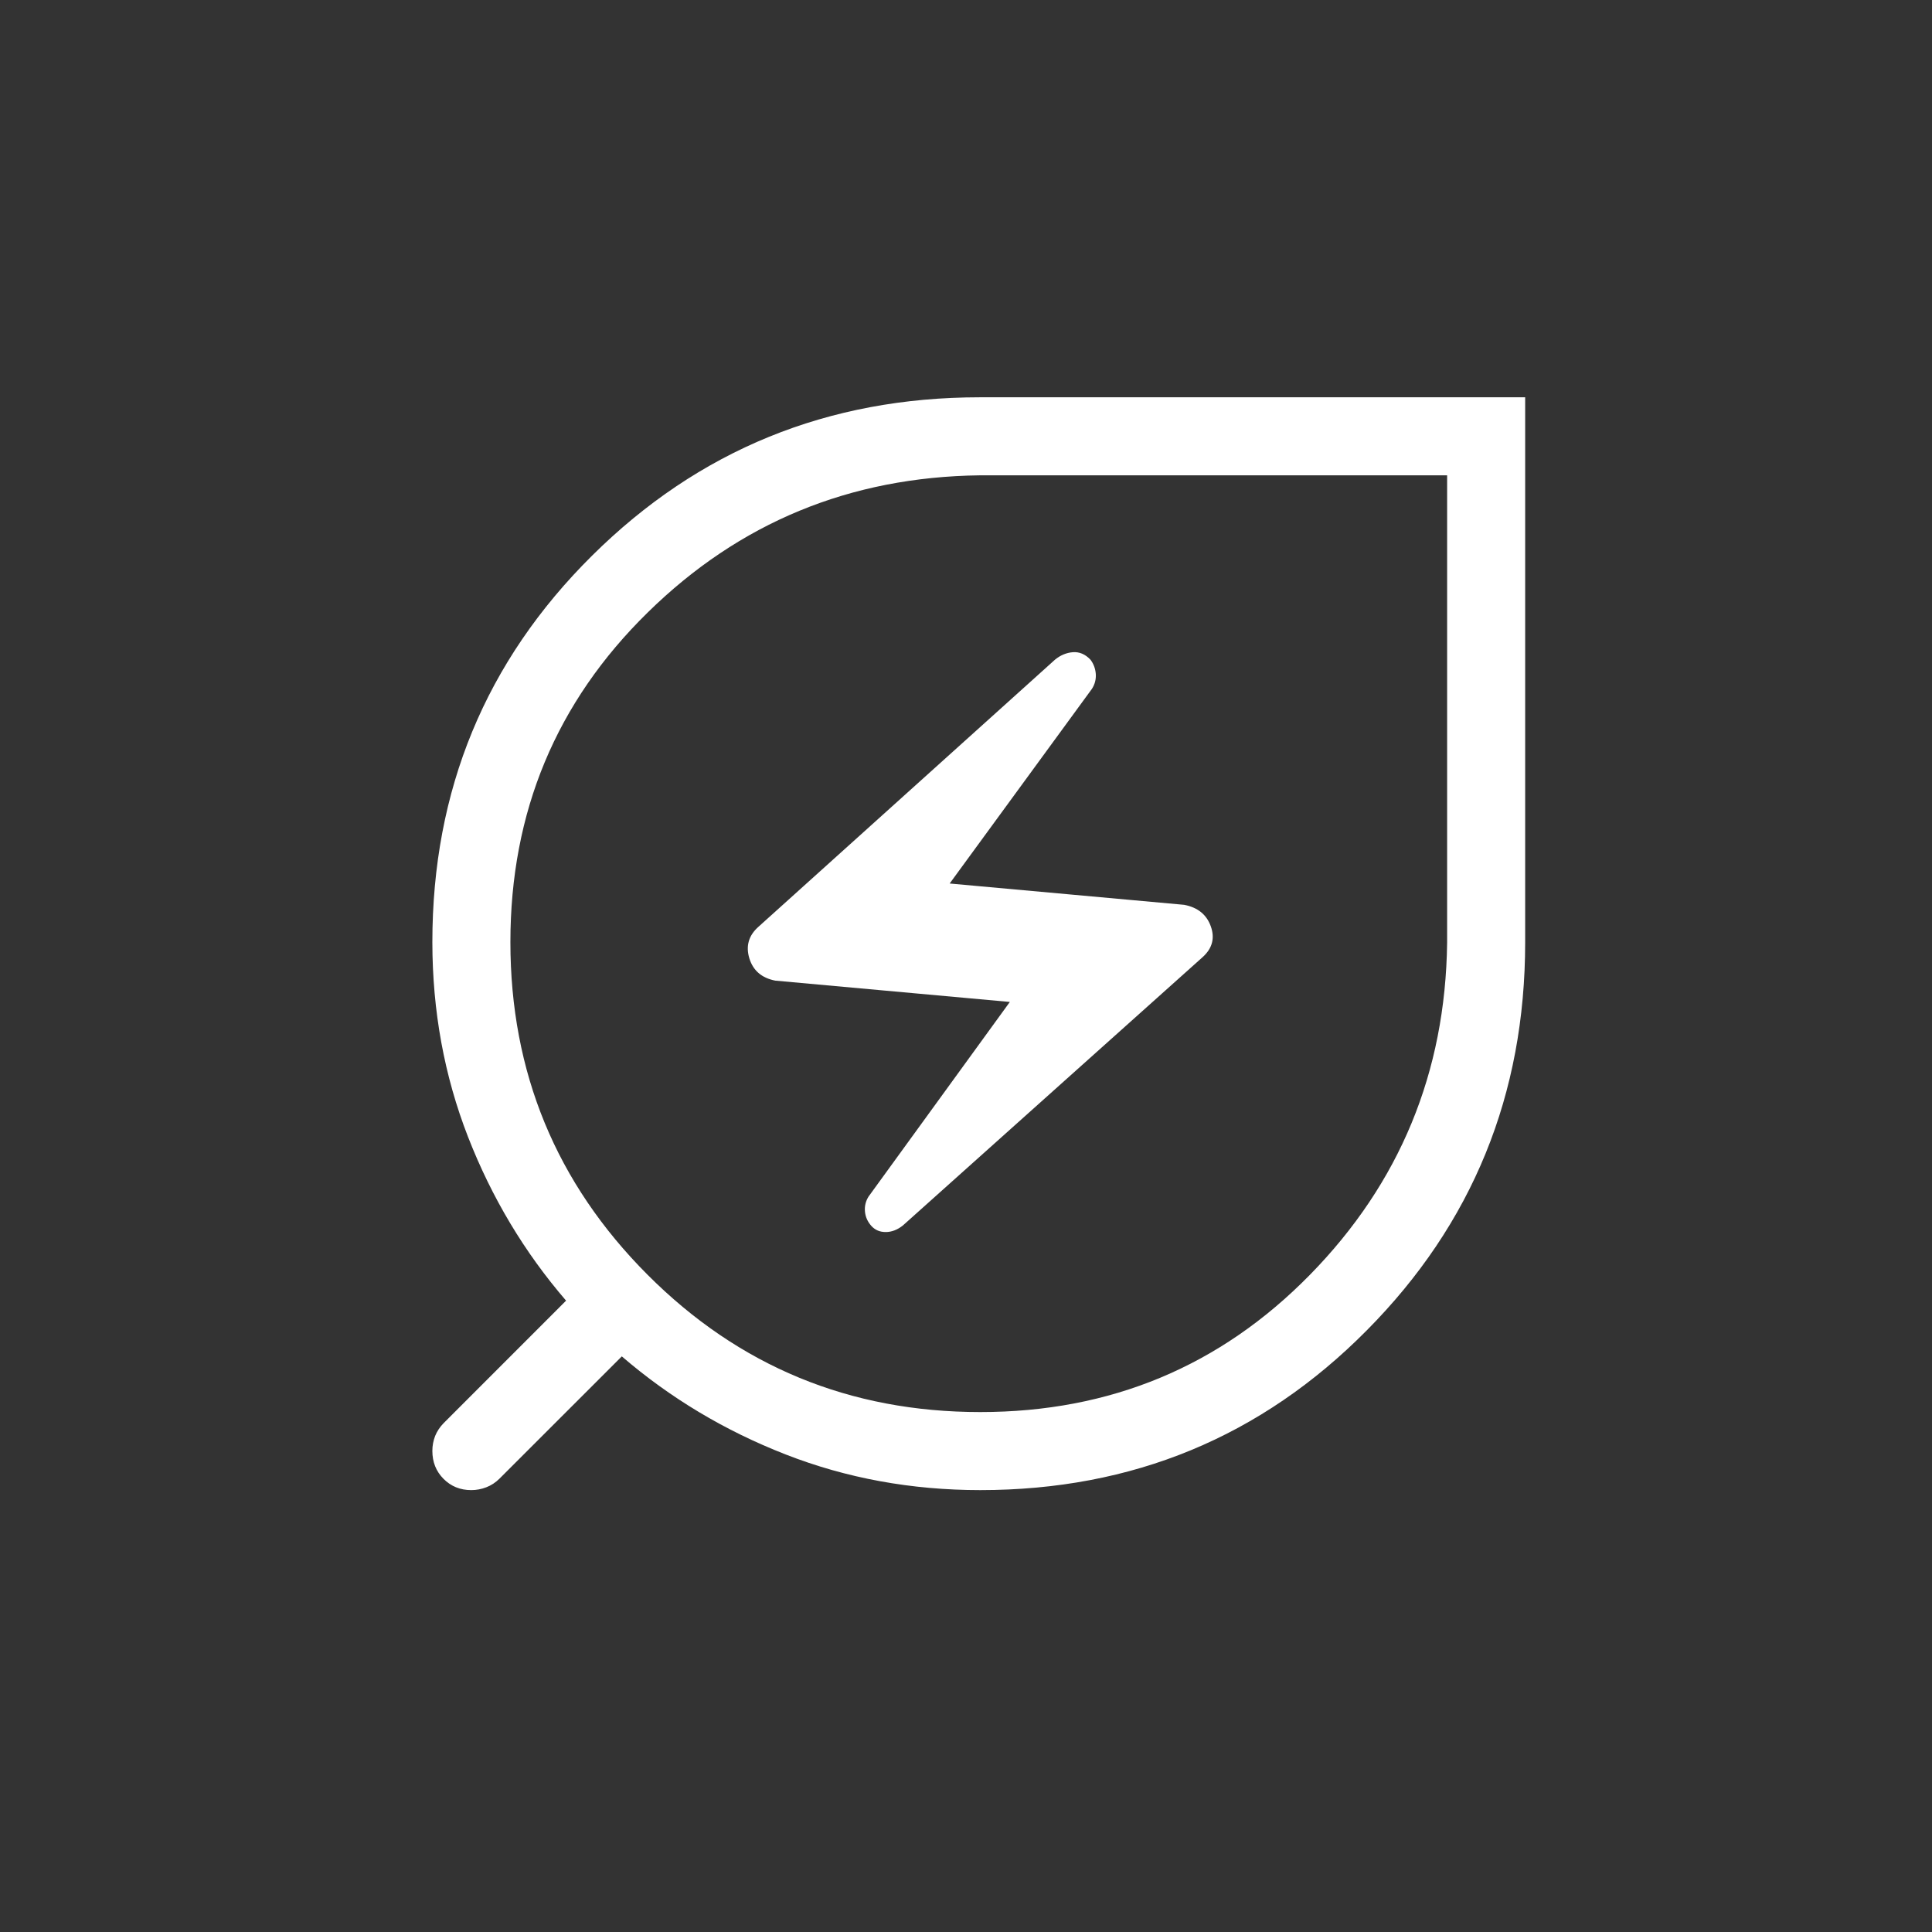 <svg width="33" height="33" viewBox="0 0 33 33" fill="none" xmlns="http://www.w3.org/2000/svg">
<rect x="0" y="0" width="33" height="33" fill="#333333" stroke="none"/>
<path d="M16.745 24.119C18.967 24.119 20.844 23.337 22.377 21.772C23.909 20.208 24.69 18.318 24.718 16.103V8.119H16.737C14.519 8.146 12.628 8.926 11.065 10.46C9.5 11.993 8.718 13.87 8.718 16.092C8.718 18.315 9.499 20.208 11.059 21.772C12.62 23.337 14.515 24.119 16.743 24.119M15.422 20.932L20.539 16.351C20.706 16.202 20.754 16.026 20.682 15.824C20.611 15.623 20.459 15.499 20.226 15.455L16.221 15.091L18.651 11.766C18.701 11.688 18.723 11.604 18.717 11.512C18.71 11.421 18.68 11.339 18.626 11.268C18.537 11.174 18.437 11.132 18.326 11.14C18.215 11.149 18.114 11.191 18.022 11.266L12.955 15.83C12.788 15.978 12.736 16.158 12.799 16.368C12.863 16.578 13.011 16.705 13.243 16.75L17.249 17.114L14.835 20.439C14.787 20.516 14.766 20.601 14.774 20.692C14.782 20.784 14.818 20.866 14.882 20.938C14.946 21.01 15.029 21.045 15.13 21.044C15.231 21.044 15.329 21.006 15.422 20.932ZM16.743 25.452C15.567 25.452 14.459 25.249 13.419 24.843C12.379 24.437 11.447 23.879 10.621 23.168L8.53 25.258C8.464 25.323 8.39 25.372 8.306 25.404C8.223 25.436 8.138 25.452 8.049 25.452C7.86 25.452 7.703 25.388 7.575 25.259C7.448 25.131 7.385 24.972 7.385 24.782C7.385 24.693 7.401 24.608 7.433 24.526C7.466 24.445 7.515 24.372 7.579 24.307L9.669 22.216C8.958 21.391 8.399 20.458 7.994 19.418C7.589 18.378 7.386 17.27 7.385 16.094C7.385 13.495 8.294 11.295 10.113 9.491C11.931 7.688 14.14 6.786 16.739 6.786H26.051V16.096C26.051 18.696 25.15 20.905 23.346 22.723C21.543 24.543 19.343 25.452 16.745 25.452" fill="white"/>
</svg>
